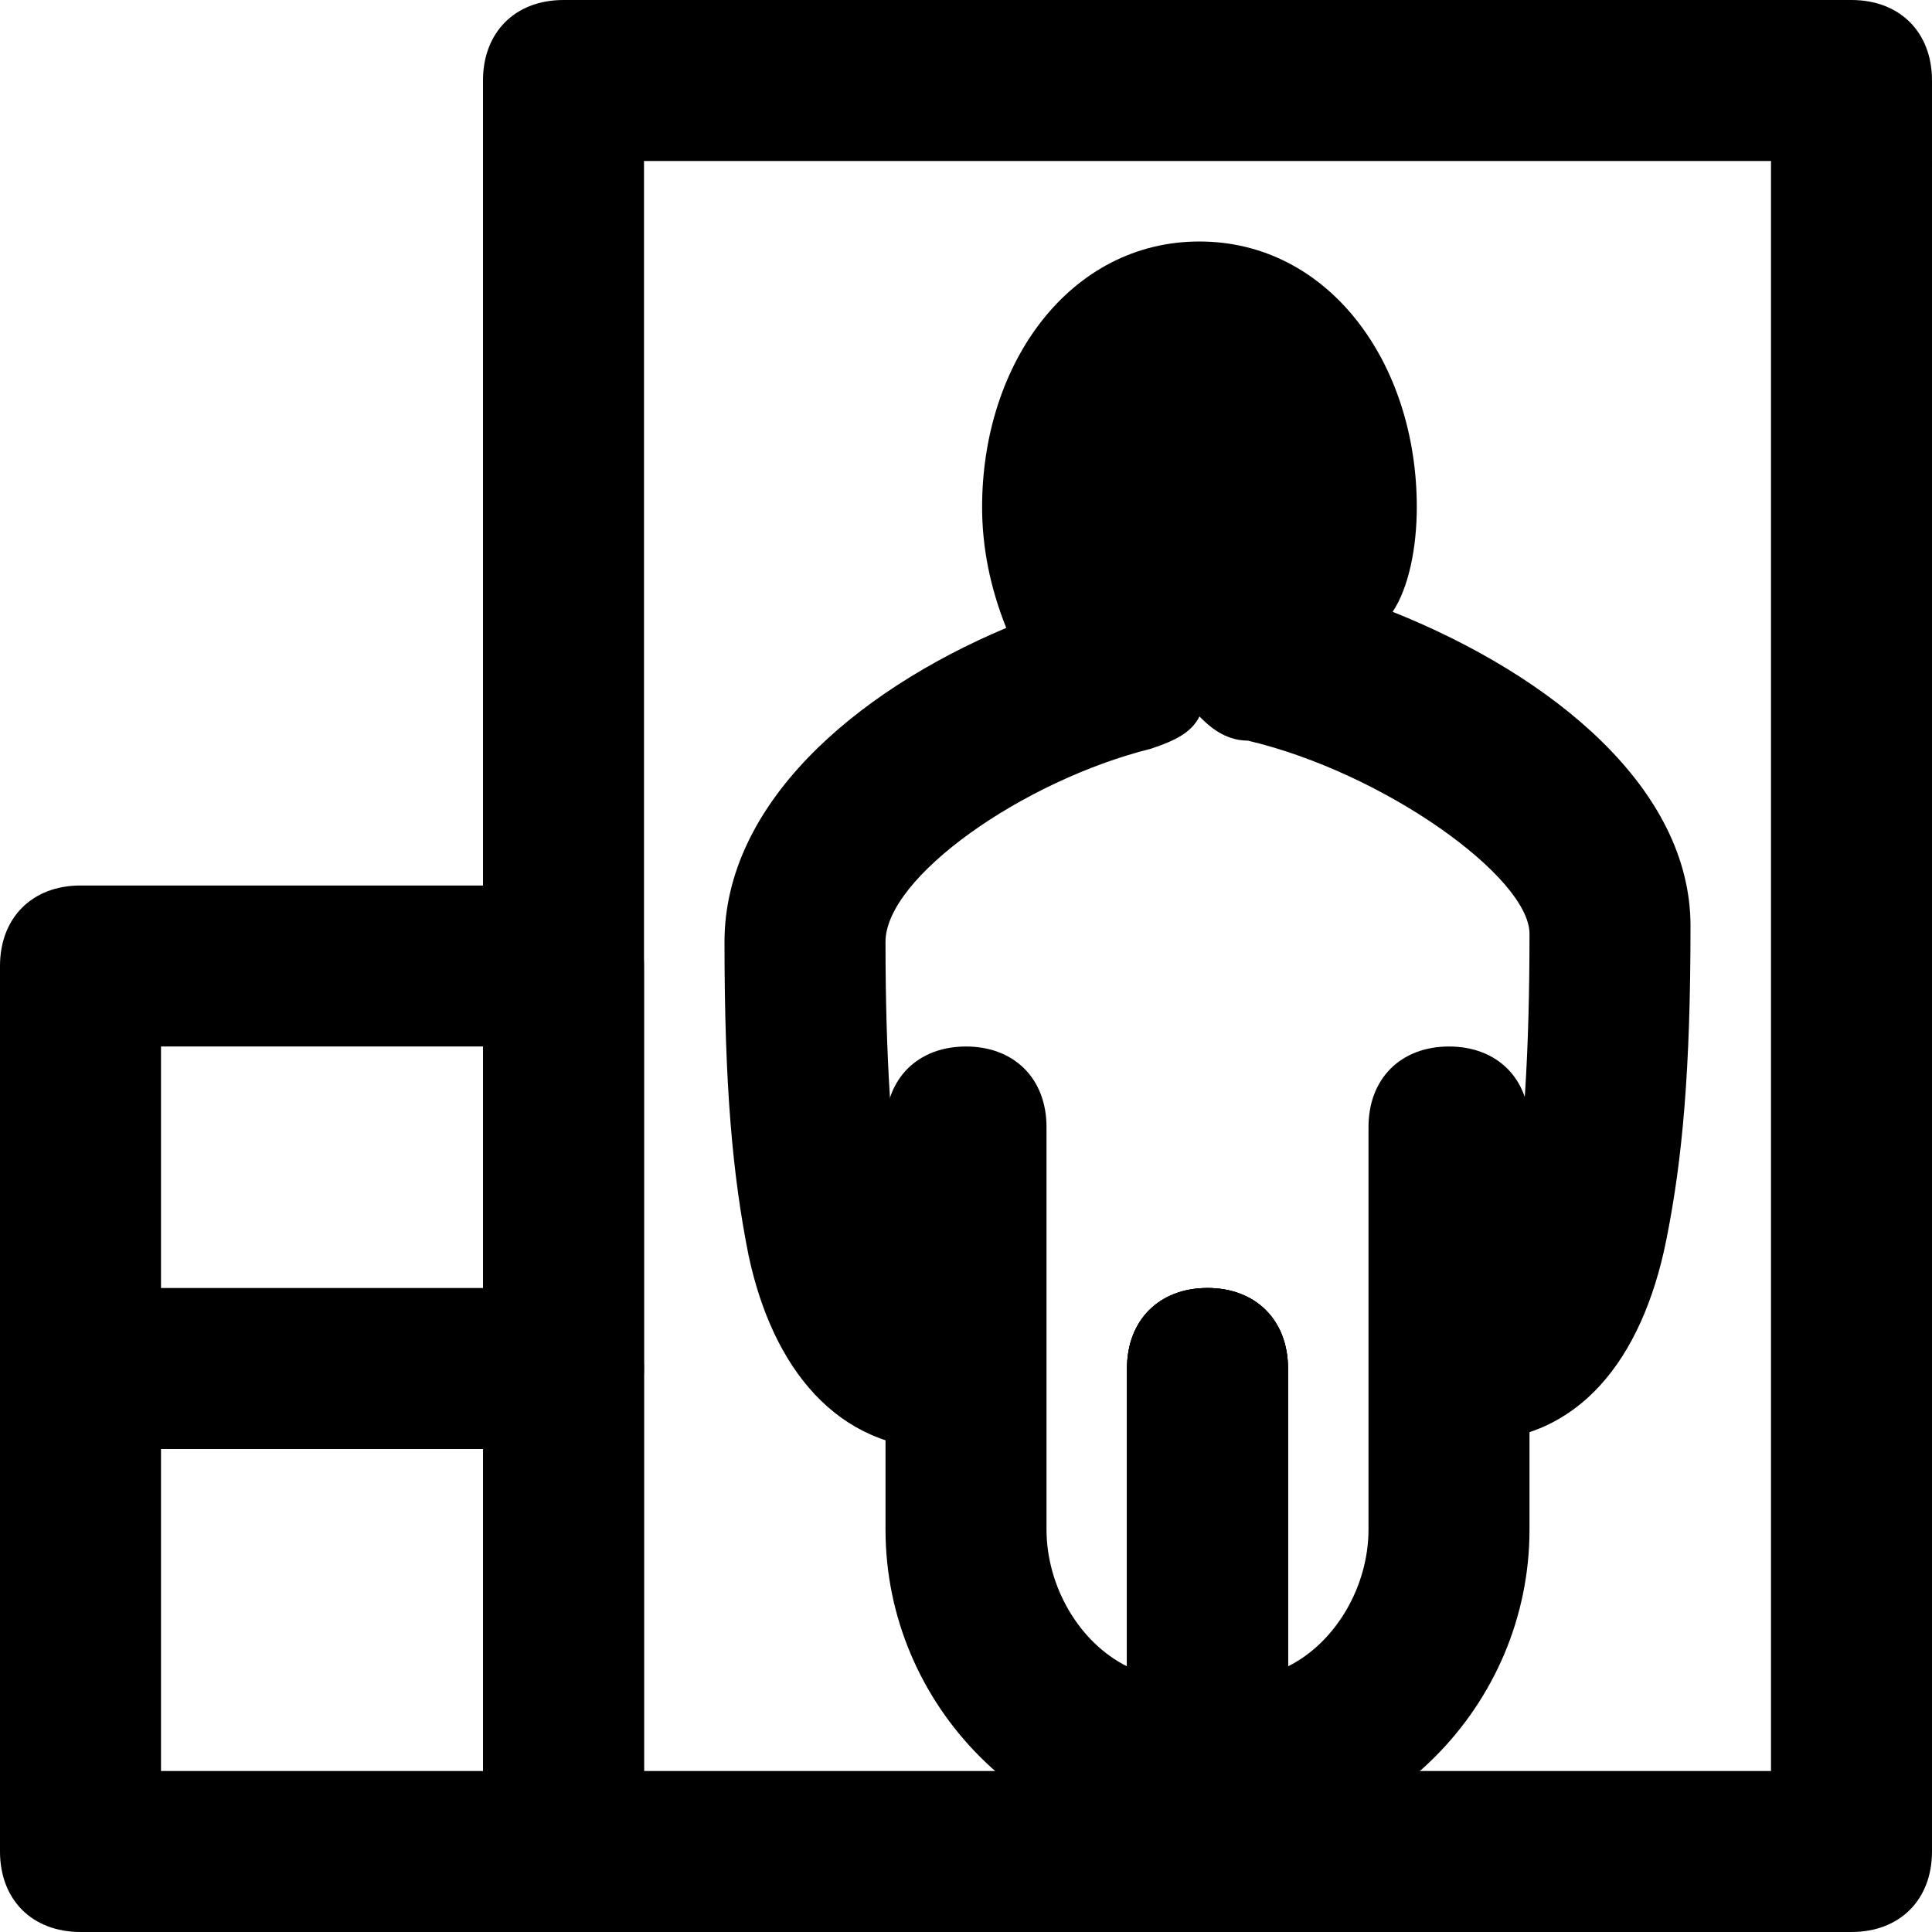 <?xml version="1.0" encoding="iso-8859-1"?>
<!-- Uploaded to: SVG Repo, www.svgrepo.com, Generator: SVG Repo Mixer Tools -->
<svg fill="#000000" height="800px" width="800px" version="1.1" id="Layer_1" xmlns="http://www.w3.org/2000/svg" xmlns:xlink="http://www.w3.org/1999/xlink" 
	 viewBox="0 0 512 512" xml:space="preserve">
<g>
	<g>
		<path d="M490.667,0H149.333C136.533,0,128,8.533,128,21.333v469.333c0,12.8,8.533,21.333,21.333,21.333h341.333
			c12.8,0,21.333-8.533,21.333-21.333V21.333C512,8.533,503.467,0,490.667,0z M469.333,469.333H170.667V42.667h298.667V469.333z"/>
	</g>
</g>
<g>
	<g>
		<path d="M149.333,234.667h-128C8.533,234.667,0,243.2,0,256v234.667C0,503.467,8.533,512,21.333,512h128
			c12.8,0,21.333-8.533,21.333-21.333V256C170.667,243.2,162.133,234.667,149.333,234.667z M128,469.333H42.667v-192H128V469.333z"
			/>
	</g>
</g>
<g>
	<g>
		<path d="M149.333,341.333h-128C8.533,341.333,0,349.867,0,362.667S8.533,384,21.333,384h128c12.8,0,21.333-8.533,21.333-21.333
			S162.133,341.333,149.333,341.333z"/>
	</g>
</g>
<g>
	<g>
		<path d="M320,341.333c-12.8,0-21.333,8.533-21.333,21.333v128c0,12.8,8.533,21.333,21.333,21.333s21.333-8.533,21.333-21.333v-128
			C341.333,349.867,332.8,341.333,320,341.333z"/>
	</g>
</g>
<g>
	<g>
		<path d="M369.067,162.133c4.267-6.4,6.4-17.067,6.4-27.733c0-38.4-23.467-70.4-57.6-70.4c-34.133,0-57.6,32-57.6,70.4
			c0,10.667,2.133,21.333,6.4,32C226.133,183.467,192,213.333,192,249.6c0,38.4,2.133,61.867,6.4,83.2
			c6.4,29.867,23.467,51.2,51.2,51.2c12.8,0,21.333-8.533,21.333-21.333s-8.533-21.333-21.333-21.333
			c-8.533,0-14.933-29.867-14.933-91.733c0-17.067,36.267-42.667,70.4-51.2c6.4-2.133,10.667-4.267,12.8-8.533
			c2.133,2.133,6.4,6.4,12.8,6.4c36.267,8.533,74.667,36.267,74.667,51.2c0,64-6.4,91.733-14.933,91.733
			c-12.8,0-21.333,8.533-21.333,21.333s8.533,21.333,21.333,21.333c27.733,0,44.8-21.333,51.2-53.333
			c4.267-21.333,6.4-44.8,6.4-83.2C448,209.067,411.733,179.2,369.067,162.133z"/>
	</g>
</g>
<g>
	<g>
		<path d="M384,277.333c-12.8,0-21.333,8.533-21.333,21.333v106.667c0,14.933-8.533,29.867-21.333,36.267v-78.933
			c0-12.8-8.533-21.333-21.333-21.333s-21.333,8.533-21.333,21.333v106.667c0,12.8,8.533,21.333,21.333,21.333
			c46.933,0,85.333-38.4,85.333-85.333V298.667C405.333,285.867,396.8,277.333,384,277.333z"/>
	</g>
</g>
<g>
	<g>
		<path d="M320,341.333c-12.8,0-21.333,8.533-21.333,21.333V441.6c-12.8-6.4-21.333-21.333-21.333-36.267V298.667
			c0-12.8-8.533-21.333-21.333-21.333s-21.333,8.533-21.333,21.333v106.667c0,46.933,38.4,85.333,85.333,85.333
			c12.8,0,21.333-8.533,21.333-21.333V362.667C341.333,349.867,332.8,341.333,320,341.333z"/>
	</g>
</g>
</svg>